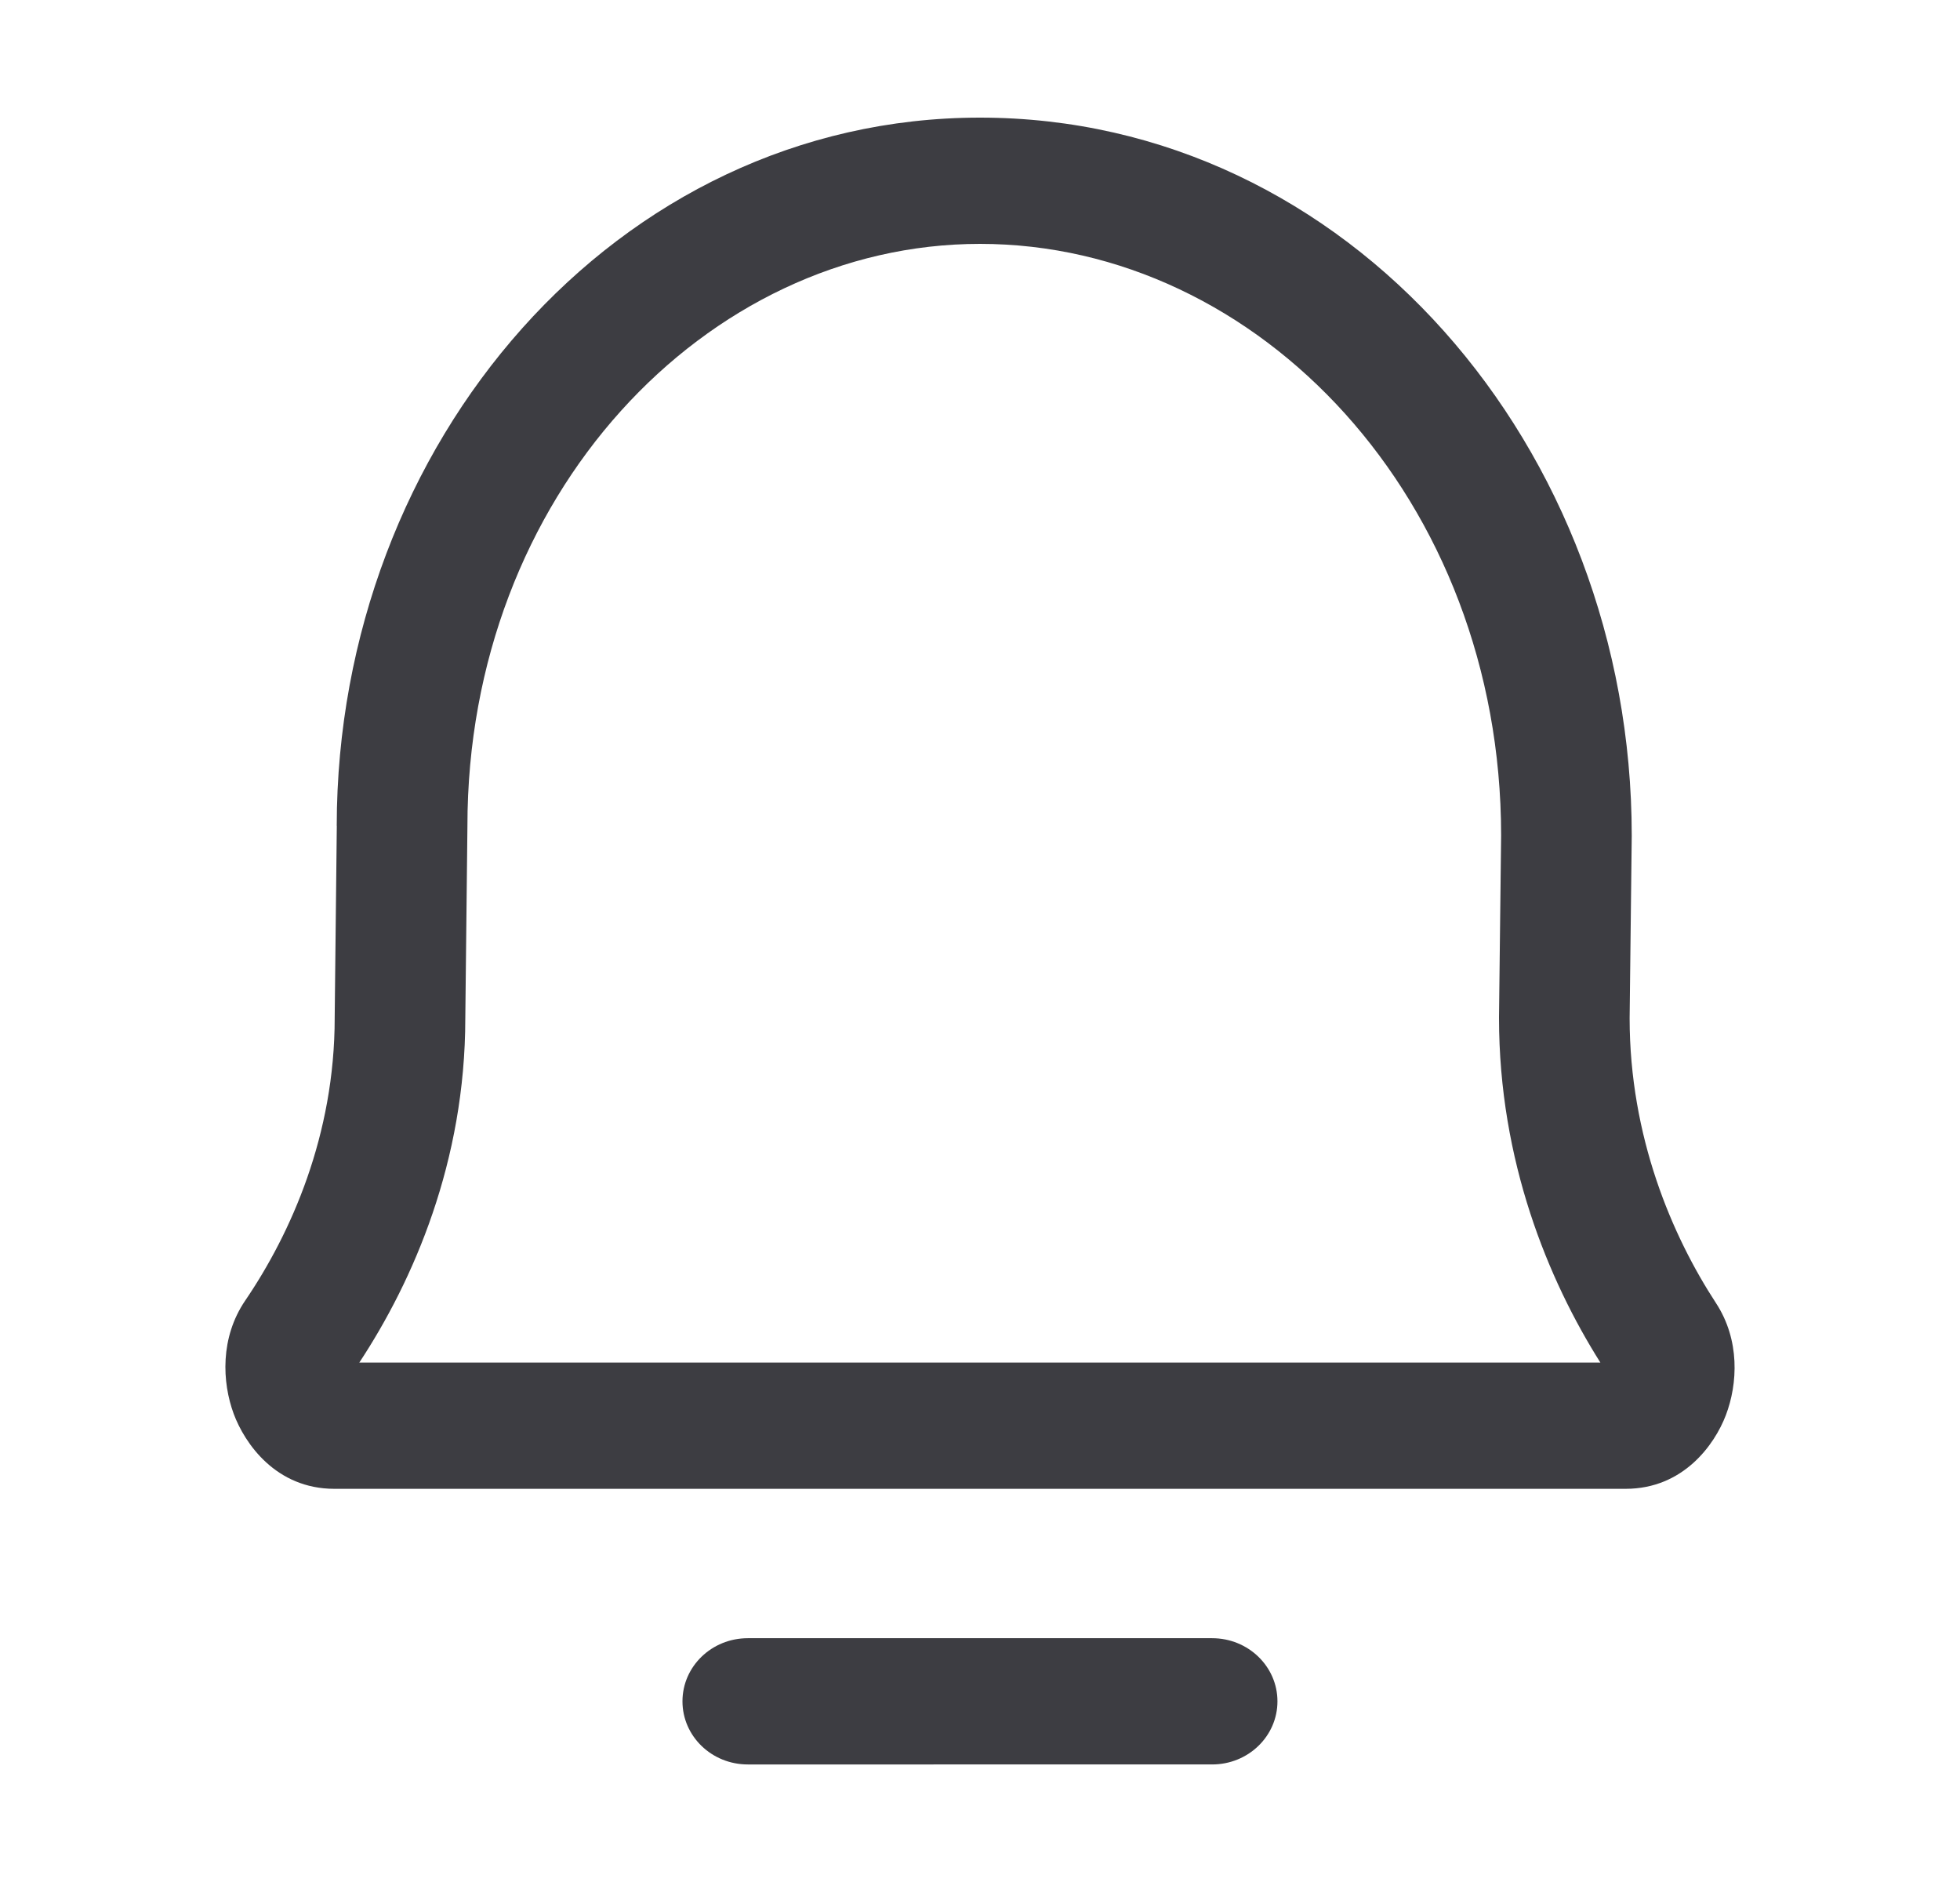 <svg fill="none" xmlns="http://www.w3.org/2000/svg" viewBox="0 0 25 24"><path fill-rule="evenodd" clip-rule="evenodd" d="M12.5 3.11c-3.502 0-6.538 3.212-6.538 7.425v.008l-.027 2.443c-.001 1.825-.66 3.34-1.352 4.39h15.83c-.663-1.05-1.293-2.568-1.293-4.395v-.009l.027-2.32C19.145 6.374 16.06 3.11 12.5 3.11ZM4.555 17.5v-.002.002Zm-.26-6.968C4.299 5.655 7.863 1.5 12.5 1.5c4.7 0 8.313 4.212 8.313 9.156v.01l-.027 2.32c.001 1.512.541 2.773 1.102 3.632.307.47.278 1.029.125 1.43-.144.377-.543.938-1.278.938H4.265c-.745 0-1.143-.577-1.284-.956-.149-.404-.175-.972.147-1.445.585-.86 1.141-2.11 1.141-3.604v-.008l.027-2.442Zm4.41 11.164c0-.445.373-.805.833-.805h5.923c.46 0 .833.36.833.805 0 .445-.373.805-.833.805H9.538c-.46 0-.833-.36-.833-.805Z" fill="#3D3D42"/></svg>